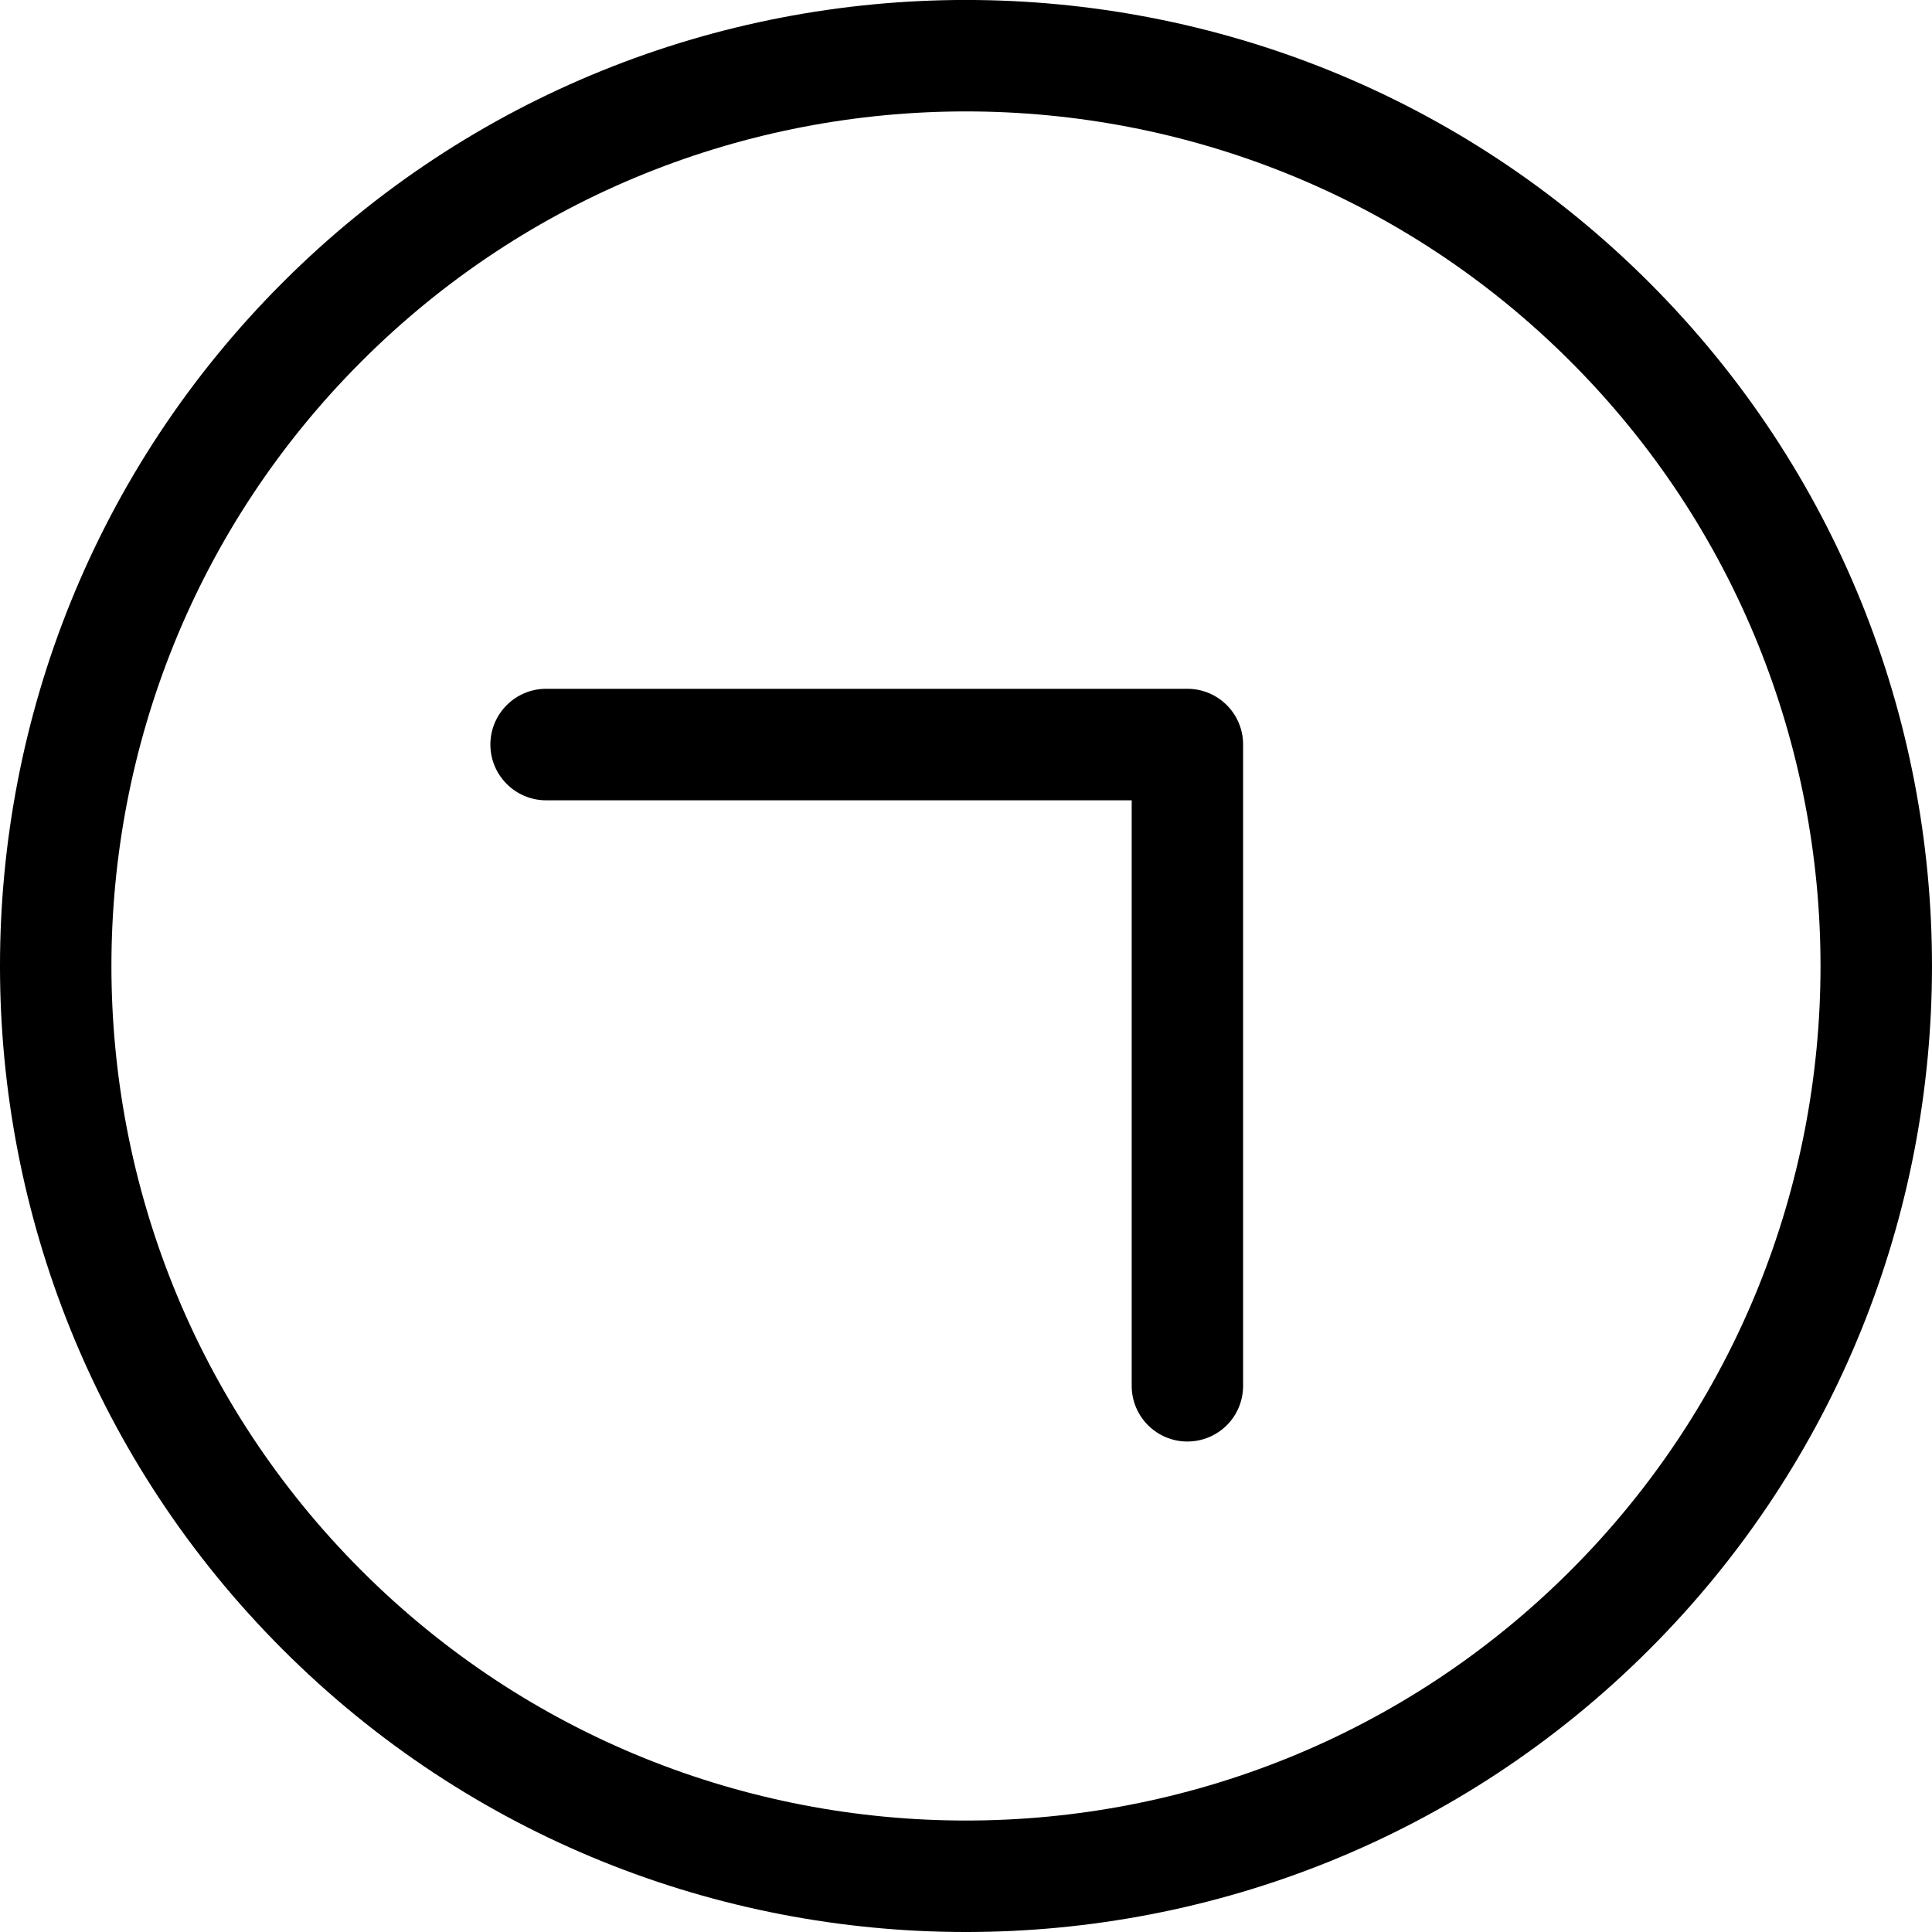 <svg xmlns="http://www.w3.org/2000/svg" xmlns:xlink="http://www.w3.org/1999/xlink" version="1.1" x="0px" y="0px" viewBox="0 0 100 100" enable-background="new 0 0 100 100" xml:space="preserve" width="100px" height="100px"><g><g><g><path fill="#000000" d="M14.627,14.626c-19.503,19.504-19.503,51.242,0,70.745c19.503,19.506,51.237,19.506,70.746,0     c19.503-19.503,19.503-51.241-0.005-70.744C65.864-4.877,34.13-4.878,14.627,14.626z M81.292,81.29     c-17.259,17.254-45.33,17.254-62.584,0s-17.254-45.328,0-62.582c17.254-17.255,45.325-17.254,62.579,0     S98.546,64.036,81.292,81.29z"/></g></g><g><g><path fill="#000000" d="M28.268,35.652c-1.59,0-2.886,1.291-2.886,2.886c0,1.593,1.296,2.886,2.886,2.886h30.308v30.303     c0,1.595,1.291,2.886,2.881,2.886c0.8,0,1.521-0.324,2.046-0.846c0.519-0.521,0.84-1.243,0.84-2.04V38.538     c0-1.595-1.291-2.886-2.886-2.886H28.268z"/></g></g></g></svg>